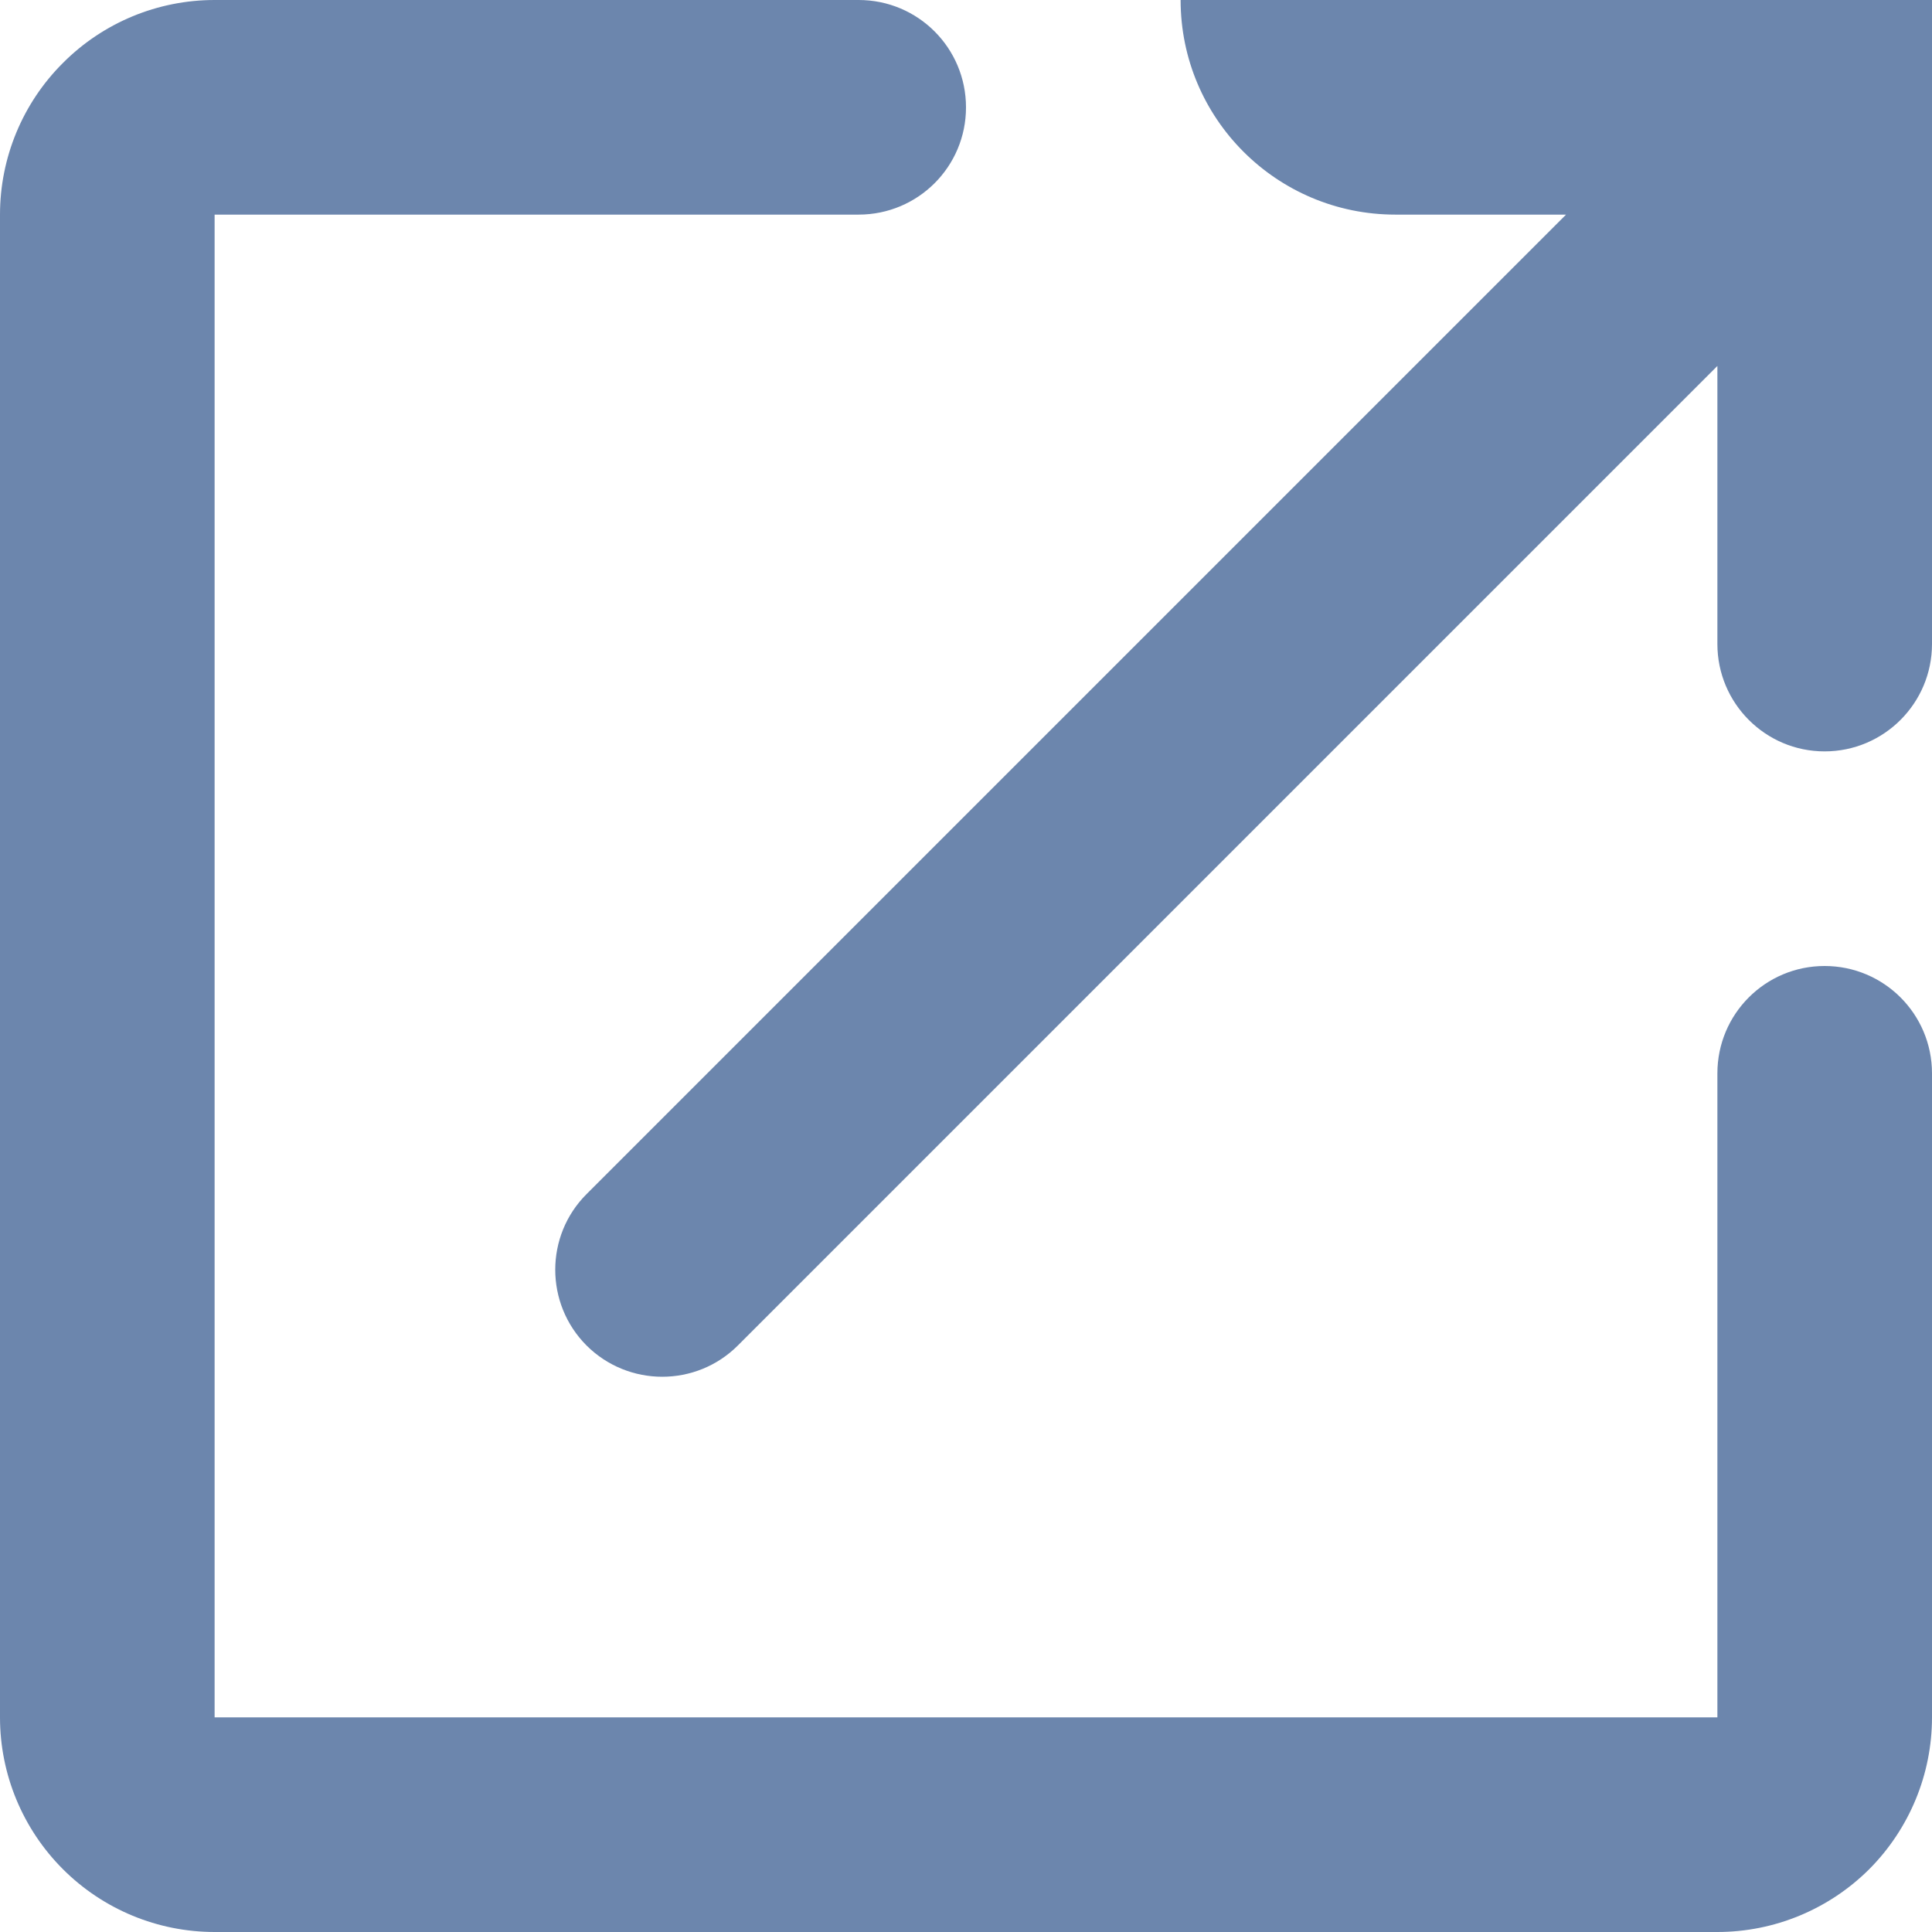 <svg width="12" height="12" viewBox="0 0 12 12" fill="none" xmlns="http://www.w3.org/2000/svg">
<path d="M7.333 0C7.333 0.736 7.93 1.333 8.667 1.333H9.727L3.643 7.417C3.384 7.676 3.384 8.097 3.643 8.357C3.903 8.616 4.324 8.616 4.583 8.357L10.667 2.273V4C10.667 4.368 10.965 4.667 11.333 4.667C11.701 4.667 12 4.368 12 4V0M10.667 10.667H1.333V1.333H5.333C5.702 1.333 6 1.035 6 0.667C6 0.298 5.702 0 5.333 0H1.333C0.98 0 0.641 0.14 0.391 0.391C0.14 0.641 0 0.98 0 1.333V10.667C0 11.02 0.14 11.359 0.391 11.61C0.641 11.86 0.98 12 1.333 12H10.667C11.02 12 11.359 11.86 11.61 11.61C11.86 11.359 12 11.02 12 10.667V6.667C12 6.298 11.701 6 11.333 6C10.965 6 10.667 6.298 10.667 6.667V10.667Z" fill="#6C86AD"/>
</svg>
